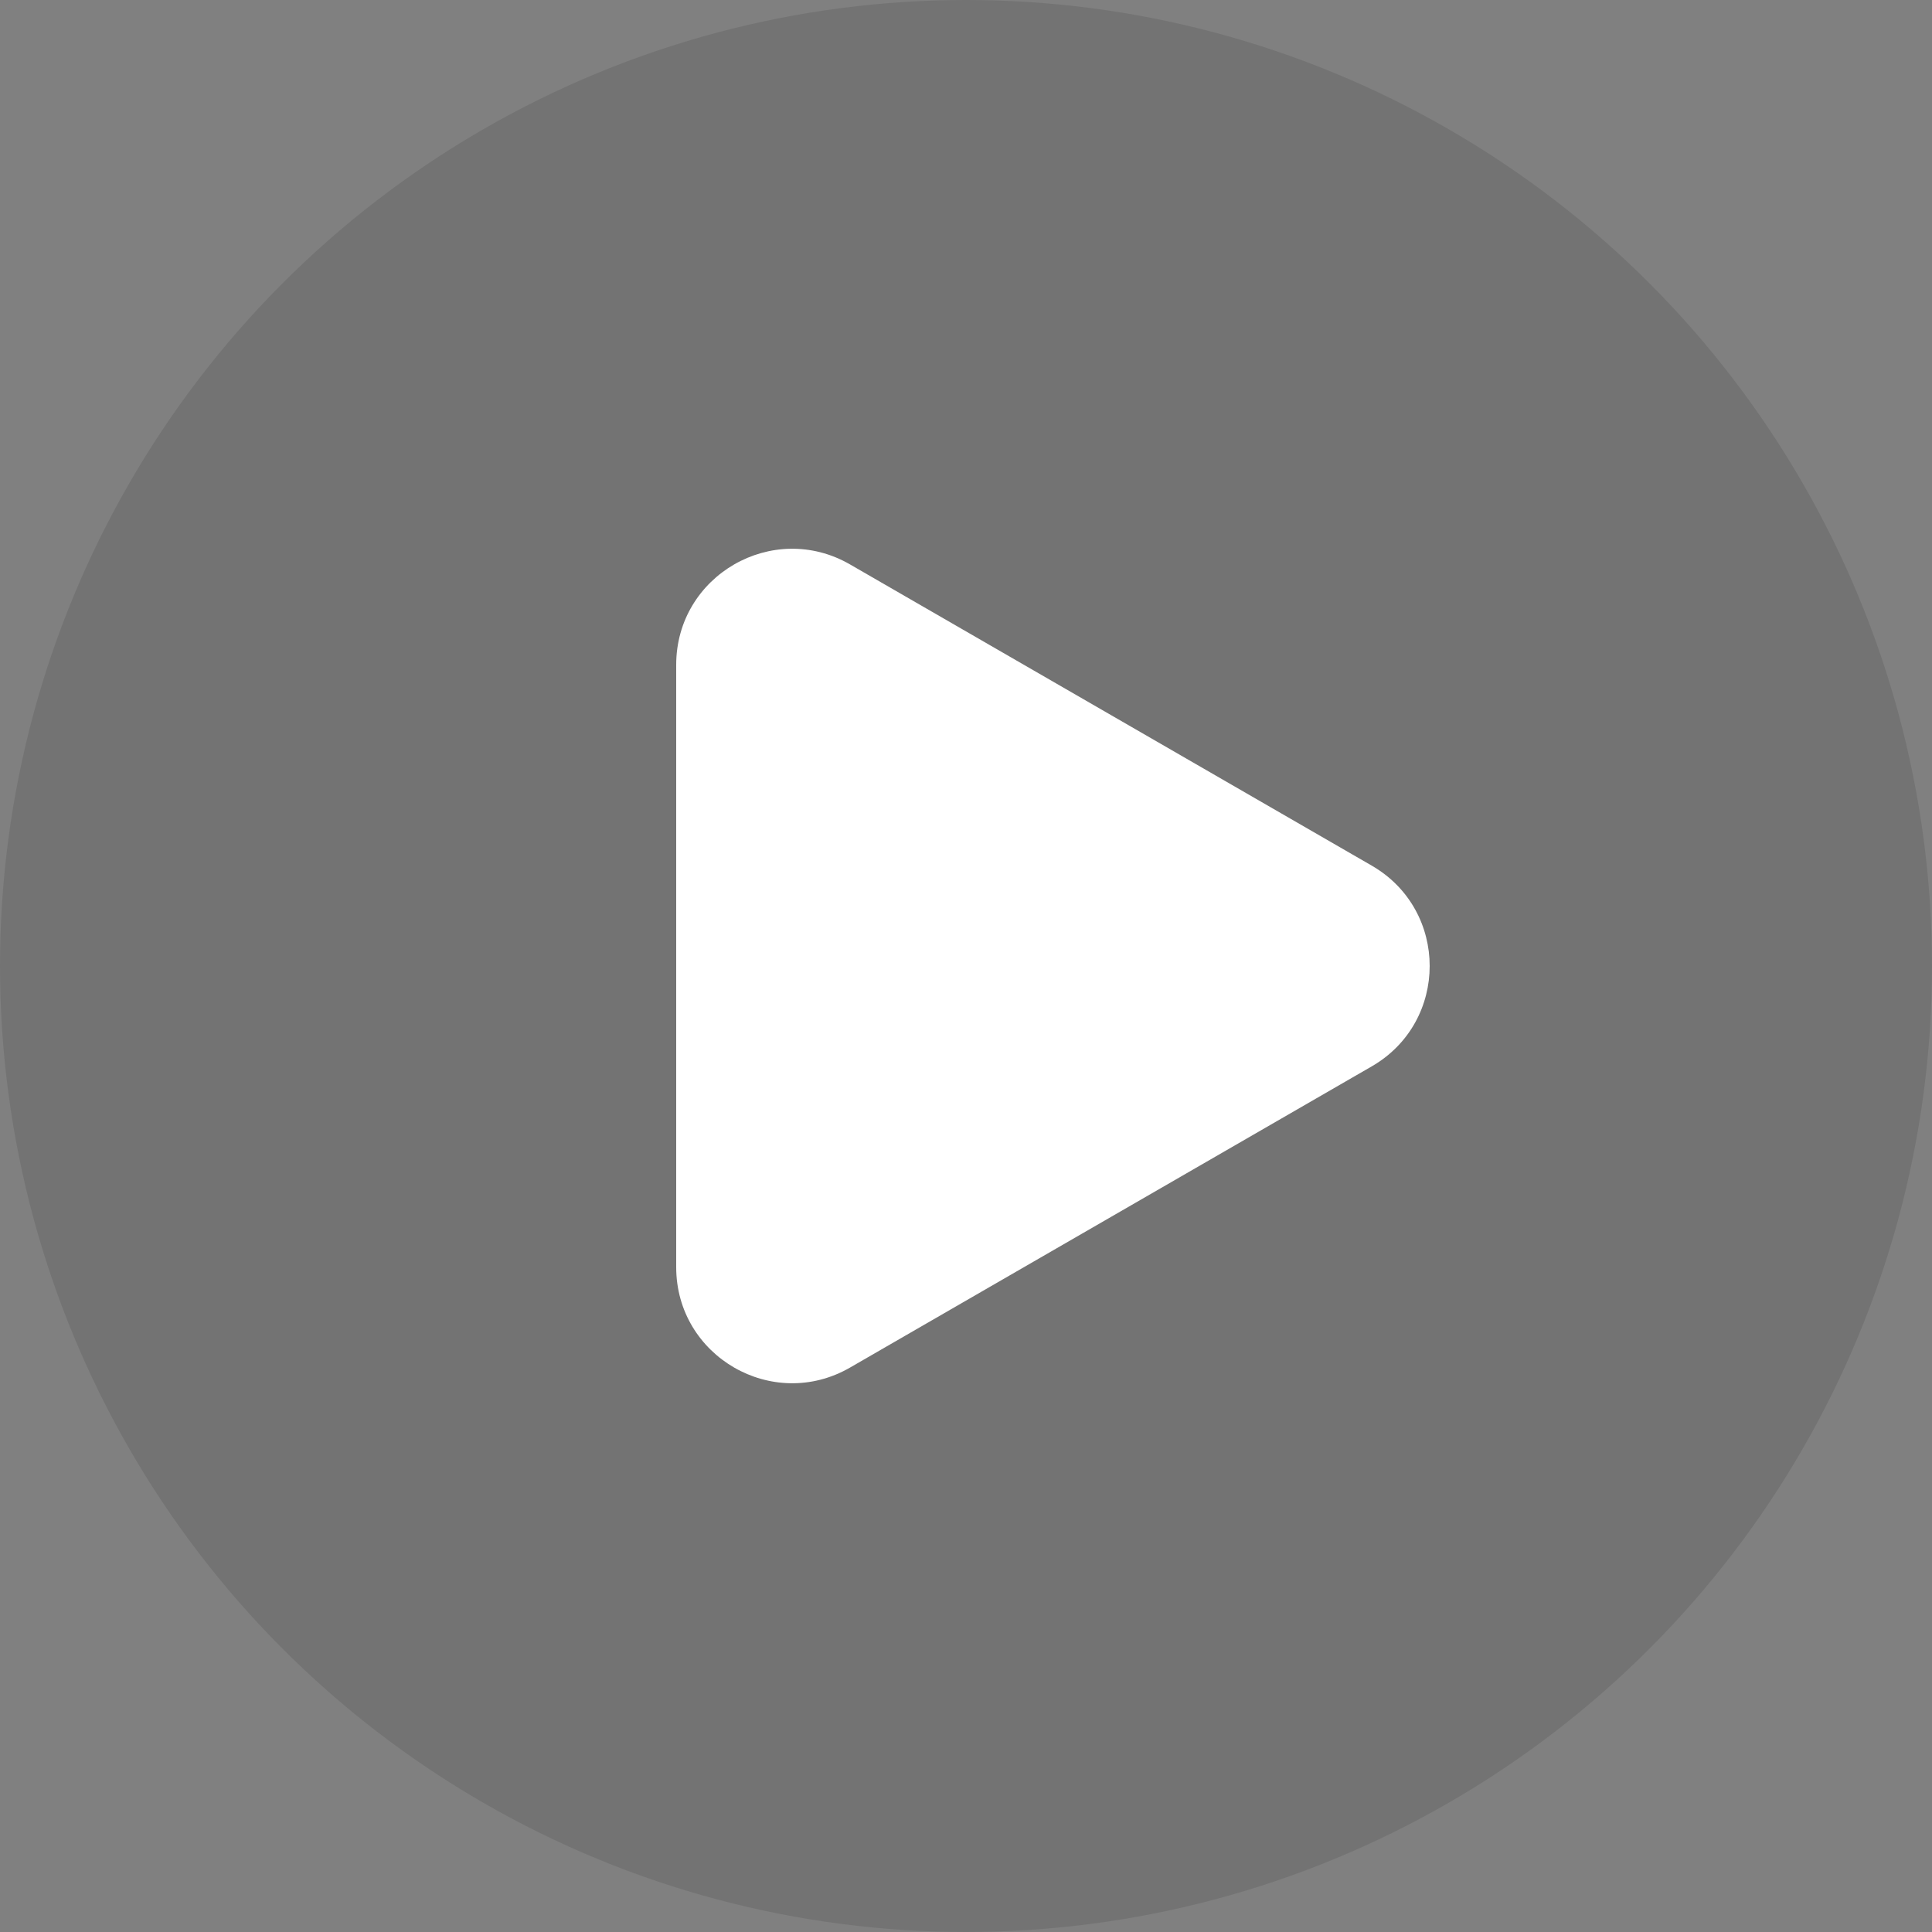 <svg width="50" height="50" viewBox="0 0 50 50" fill="none" xmlns="http://www.w3.org/2000/svg">
<rect x="0" y="0" width="50" height="50" fill="#808080" stroke="none"/>
<g id="Group 18">
<circle id="Ellipse 1" cx="25" cy="25" r="25" fill="black" fill-opacity="0.1"/>
<path id="Polygon 1" d="M35.5 22.402C37.5 23.557 37.5 26.443 35.5 27.598L22 35.392C20 36.547 17.5 35.104 17.5 32.794L17.5 17.206C17.5 14.896 20 13.453 22 14.608L35.5 22.402Z" fill="white"/>
</g>
</svg>
